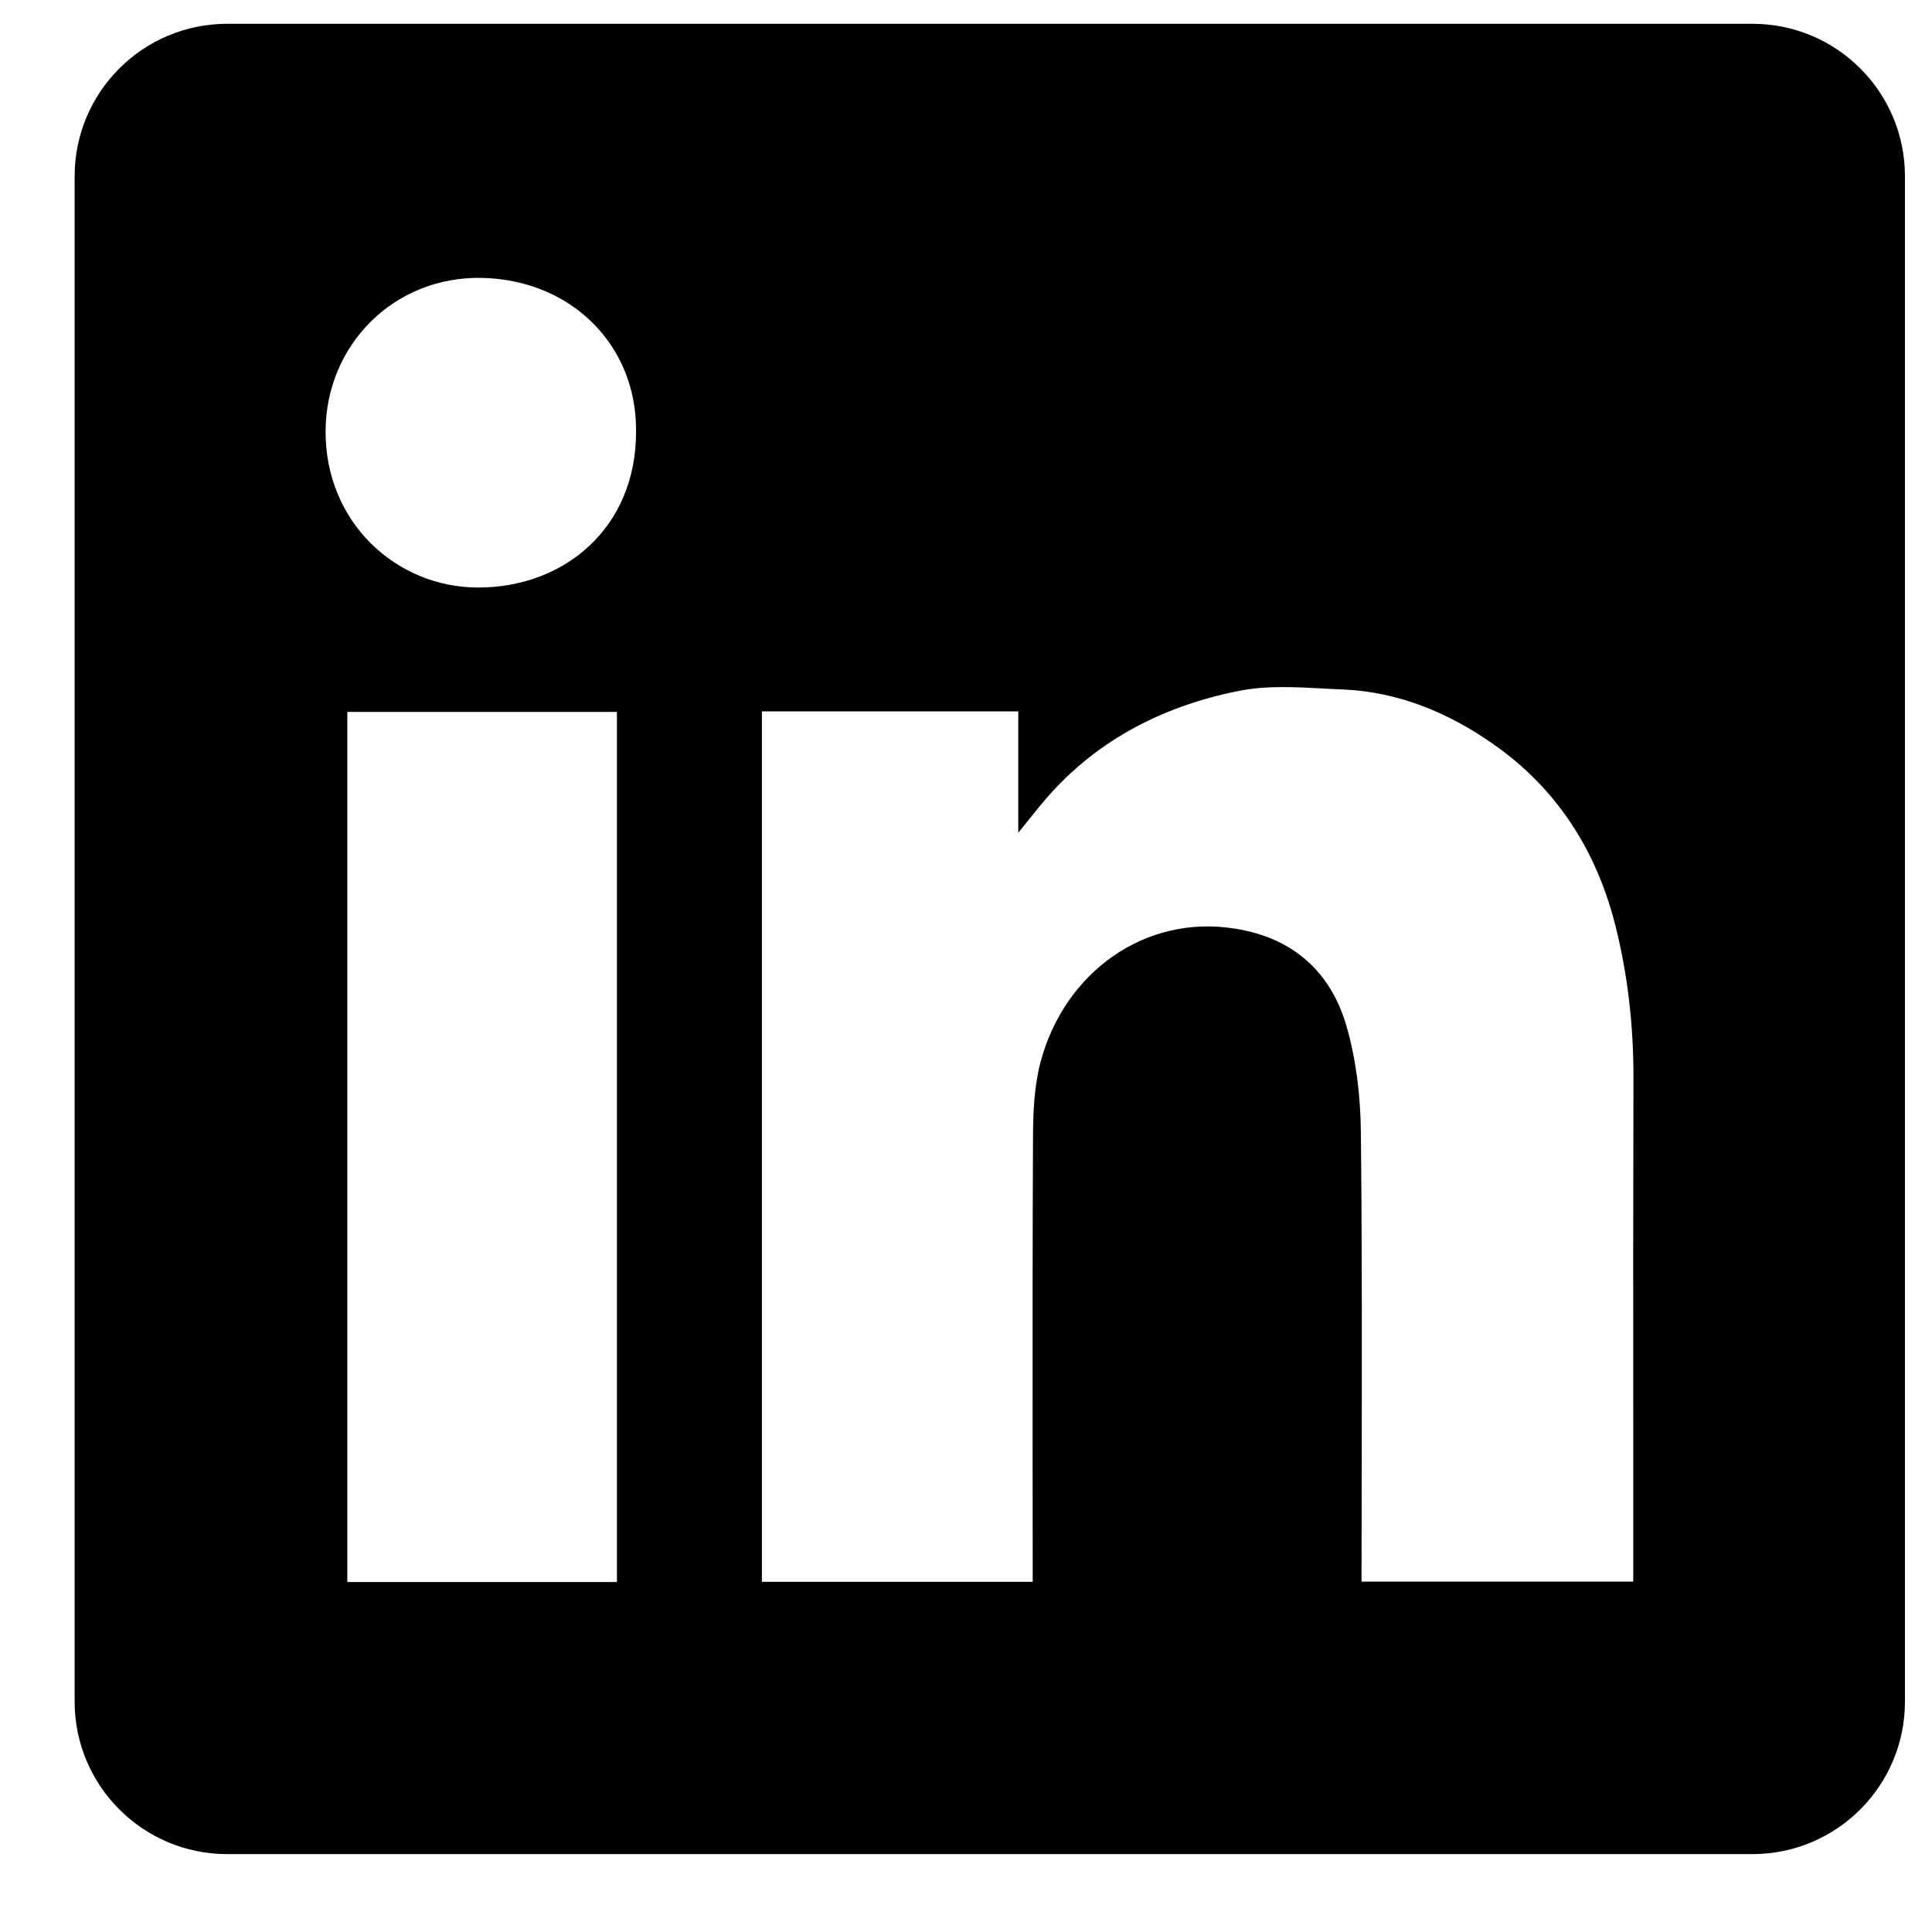<svg width="19" height="19" viewBox="0 0 19 19" fill="none" xmlns="http://www.w3.org/2000/svg">
<path fill-rule="evenodd" clip-rule="evenodd" d="M2.234 0.234C1.406 0.234 0.734 0.905 0.734 1.734V16.734C0.734 17.562 1.406 18.234 2.234 18.234H17.234C18.063 18.234 18.734 17.562 18.734 16.734V1.734C18.734 0.905 18.063 0.234 17.234 0.234H2.234ZM6.255 4.237C6.261 5.193 5.545 5.782 4.696 5.778C3.895 5.774 3.198 5.137 3.202 4.238C3.206 3.393 3.874 2.714 4.742 2.733C5.622 2.753 6.261 3.398 6.255 4.237ZM10.014 6.996H7.494H7.493V15.556H10.156V15.356C10.156 14.976 10.156 14.596 10.155 14.216C10.155 13.202 10.154 12.187 10.159 11.174C10.16 10.928 10.172 10.672 10.235 10.437C10.473 9.559 11.261 8.992 12.142 9.132C12.707 9.22 13.081 9.548 13.239 10.081C13.336 10.414 13.379 10.773 13.383 11.12C13.395 12.168 13.393 13.215 13.392 14.263C13.391 14.633 13.39 15.003 13.39 15.373V15.554H16.062V15.349C16.062 14.897 16.062 14.445 16.062 13.993C16.061 12.864 16.061 11.734 16.064 10.604C16.065 10.094 16.01 9.59 15.885 9.097C15.698 8.362 15.312 7.755 14.683 7.316C14.237 7.004 13.748 6.803 13.201 6.78C13.138 6.778 13.076 6.775 13.012 6.771C12.733 6.756 12.448 6.741 12.181 6.795C11.416 6.948 10.744 7.298 10.236 7.915C10.177 7.986 10.12 8.058 10.034 8.165L10.014 8.19V6.996ZM3.416 15.558H6.067V7.001H3.416V15.558Z" fill="black"/>
</svg>
